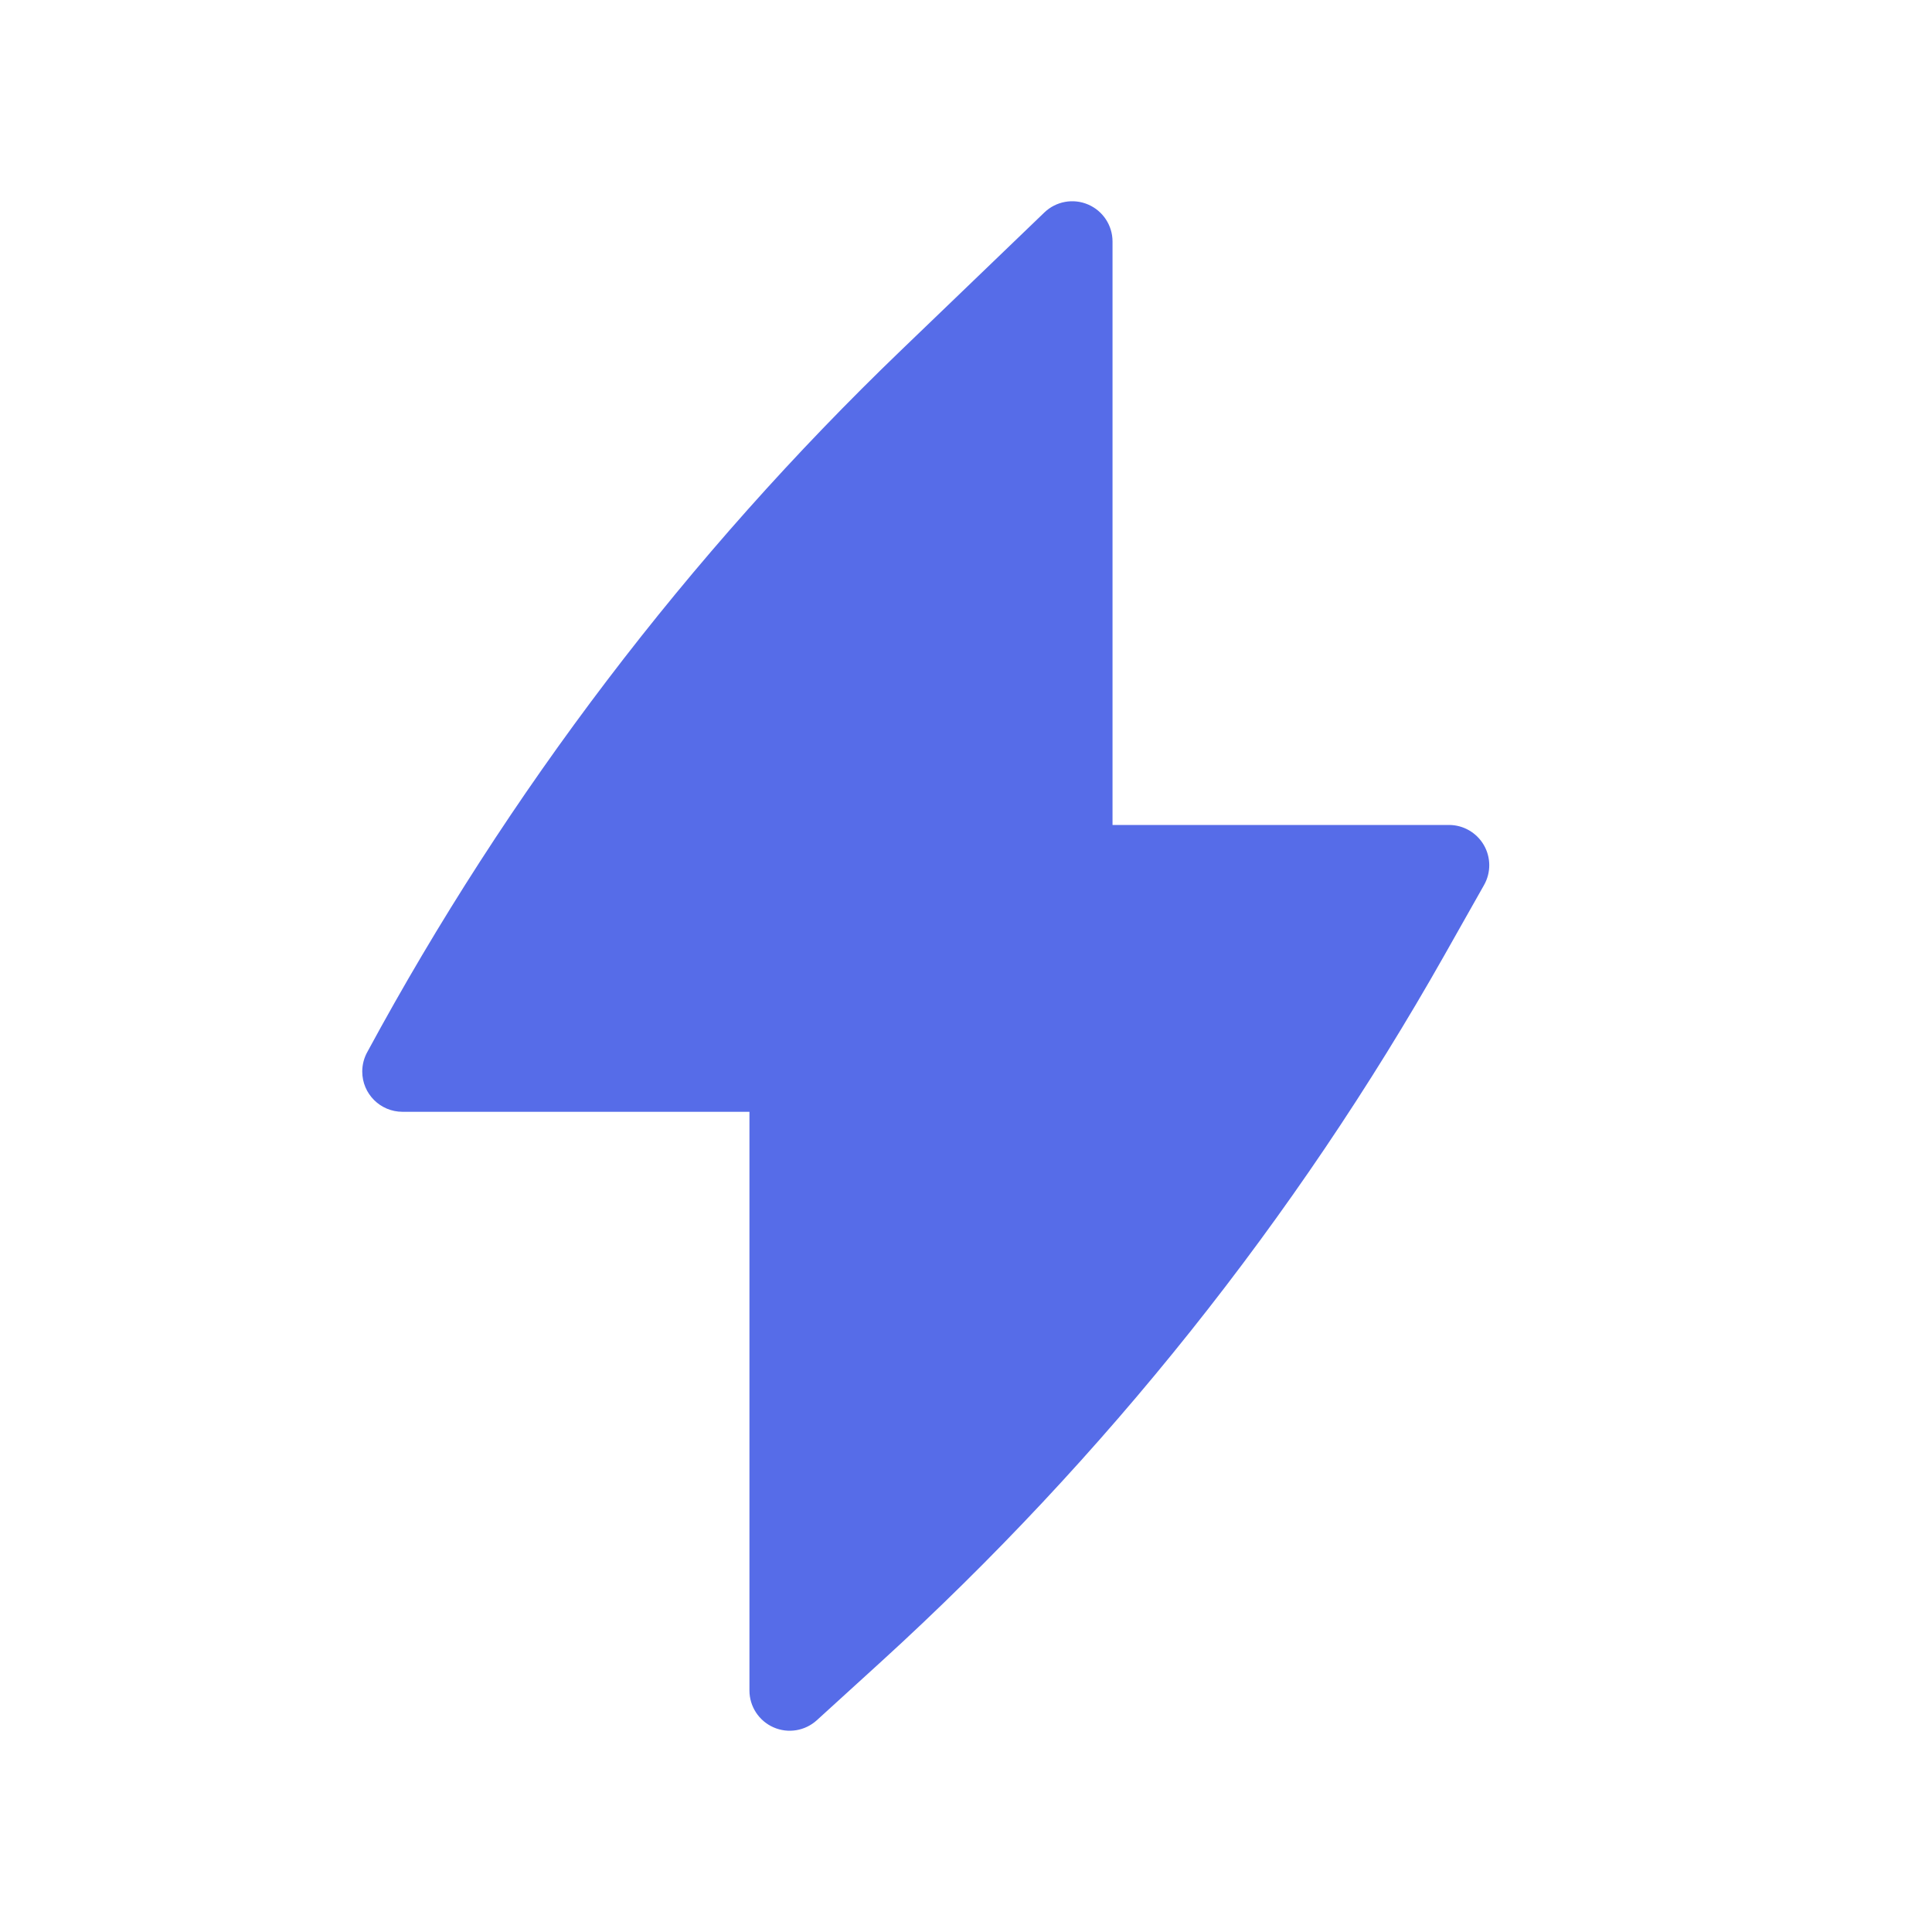 <svg width="56" height="56" viewBox="0 0 56 56" fill="none" xmlns="http://www.w3.org/2000/svg">
<g id="Solid/Status/Lightning-alt">
<path id="Icon" d="M32.247 7C32.247 6.532 31.967 6.11 31.537 5.927C31.107 5.743 30.608 5.835 30.271 6.159L26.123 10.148C19.946 16.087 14.727 22.948 10.651 30.485C10.555 30.655 10.5 30.851 10.5 31.059C10.5 31.704 11.022 32.226 11.667 32.226H21.723V49C21.723 49.462 21.996 49.88 22.419 50.067C22.841 50.254 23.334 50.173 23.676 49.862L25.532 48.172C32.029 42.253 37.544 35.337 41.868 27.685L43.016 25.653C43.22 25.292 43.217 24.849 43.008 24.491C42.798 24.133 42.415 23.912 42 23.912H32.247V7Z" fill="#566CE8"/>
</g>
</svg>

